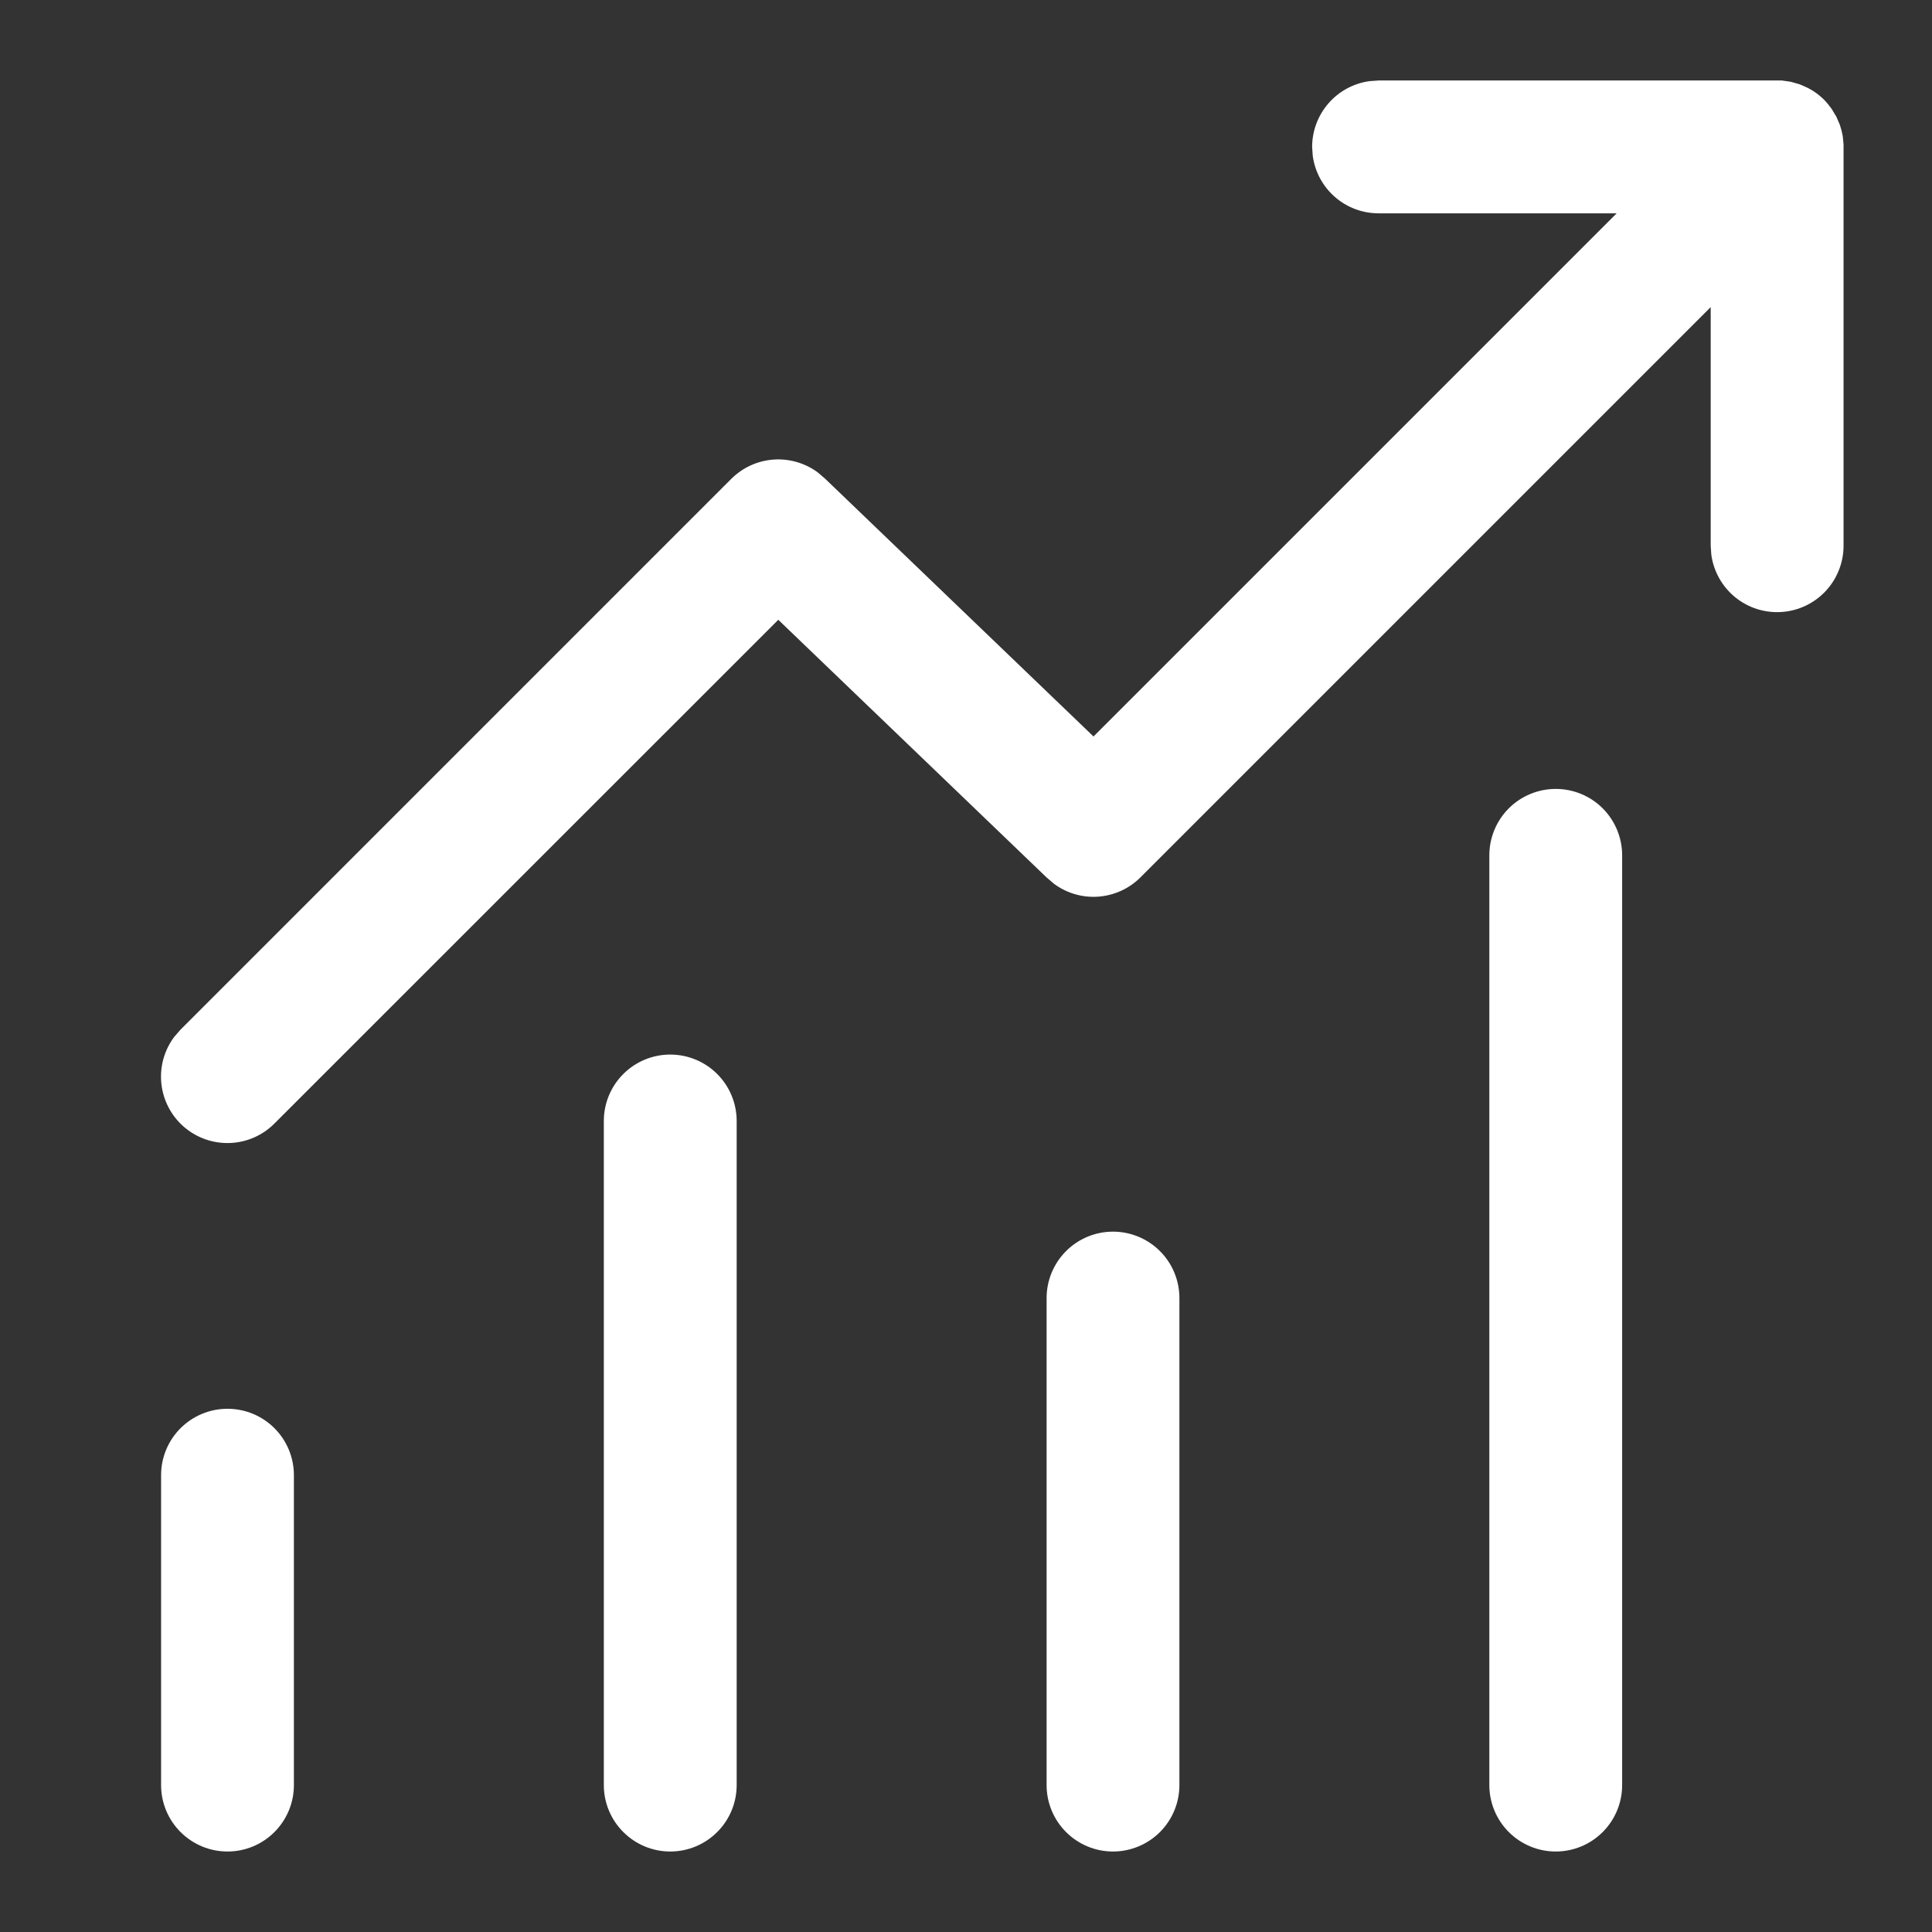 <svg width="50" height="50" viewBox="0 0 50 50" fill="none" xmlns="http://www.w3.org/2000/svg">
<rect x="0" y="0" width="50" height="50" fill="#333333" stroke="none"/>
<path d="M35.677 2.083H46.113L46.343 2.116L46.569 2.18L46.707 2.239C46.89 2.317 47.057 2.434 47.209 2.583L47.3 2.684L47.401 2.815L47.525 3.021L47.614 3.227L47.658 3.374L47.69 3.52L47.711 3.738V14.124C47.711 14.559 47.545 14.979 47.248 15.297C46.95 15.615 46.544 15.809 46.109 15.838C45.675 15.868 45.245 15.732 44.907 15.457C44.569 15.182 44.349 14.789 44.289 14.358L44.273 14.124V7.948L29.515 22.706C29.224 22.997 28.838 23.174 28.427 23.205C28.017 23.236 27.609 23.118 27.278 22.873L27.086 22.709L20.142 16.04L7.102 29.077C6.796 29.385 6.384 29.565 5.95 29.581C5.516 29.597 5.092 29.449 4.763 29.165C4.434 28.881 4.225 28.484 4.177 28.052C4.129 27.62 4.247 27.187 4.506 26.838L4.673 26.646L18.927 12.391C19.219 12.101 19.605 11.924 20.015 11.894C20.425 11.864 20.833 11.982 21.164 12.226L21.356 12.391L28.3 19.06L41.839 5.521H35.675C35.26 5.52 34.859 5.37 34.547 5.097C34.234 4.824 34.031 4.447 33.974 4.036L33.958 3.802C33.958 3.387 34.109 2.986 34.382 2.673C34.655 2.36 35.032 2.156 35.443 2.1L35.677 2.083ZM5.888 36.459C6.344 36.459 6.781 36.64 7.103 36.962C7.425 37.284 7.606 37.721 7.606 38.177V46.198C7.606 46.654 7.425 47.091 7.103 47.413C6.781 47.736 6.344 47.917 5.888 47.917C5.432 47.917 4.995 47.736 4.672 47.413C4.35 47.091 4.169 46.654 4.169 46.198V38.177C4.169 37.721 4.35 37.284 4.672 36.962C4.995 36.64 5.432 36.459 5.888 36.459ZM19.065 29.011C19.065 28.555 18.884 28.118 18.561 27.795C18.239 27.473 17.802 27.292 17.346 27.292C16.89 27.292 16.453 27.473 16.131 27.795C15.808 28.118 15.627 28.555 15.627 29.011V46.198C15.627 46.654 15.808 47.091 16.131 47.413C16.453 47.736 16.89 47.917 17.346 47.917C17.802 47.917 18.239 47.736 18.561 47.413C18.884 47.091 19.065 46.654 19.065 46.198V29.011ZM28.804 31.875C29.26 31.875 29.697 32.056 30.02 32.379C30.342 32.701 30.523 33.138 30.523 33.594V46.198C30.523 46.654 30.342 47.091 30.02 47.413C29.697 47.736 29.26 47.917 28.804 47.917C28.349 47.917 27.911 47.736 27.589 47.413C27.267 47.091 27.086 46.654 27.086 46.198V33.594C27.086 33.138 27.267 32.701 27.589 32.379C27.911 32.056 28.349 31.875 28.804 31.875ZM41.981 22.136C41.981 21.68 41.8 21.243 41.478 20.92C41.156 20.598 40.718 20.417 40.263 20.417C39.807 20.417 39.37 20.598 39.047 20.92C38.725 21.243 38.544 21.68 38.544 22.136V46.198C38.544 46.654 38.725 47.091 39.047 47.413C39.37 47.736 39.807 47.917 40.263 47.917C40.718 47.917 41.156 47.736 41.478 47.413C41.8 47.091 41.981 46.654 41.981 46.198V22.136Z" fill="white"/>
</svg>
